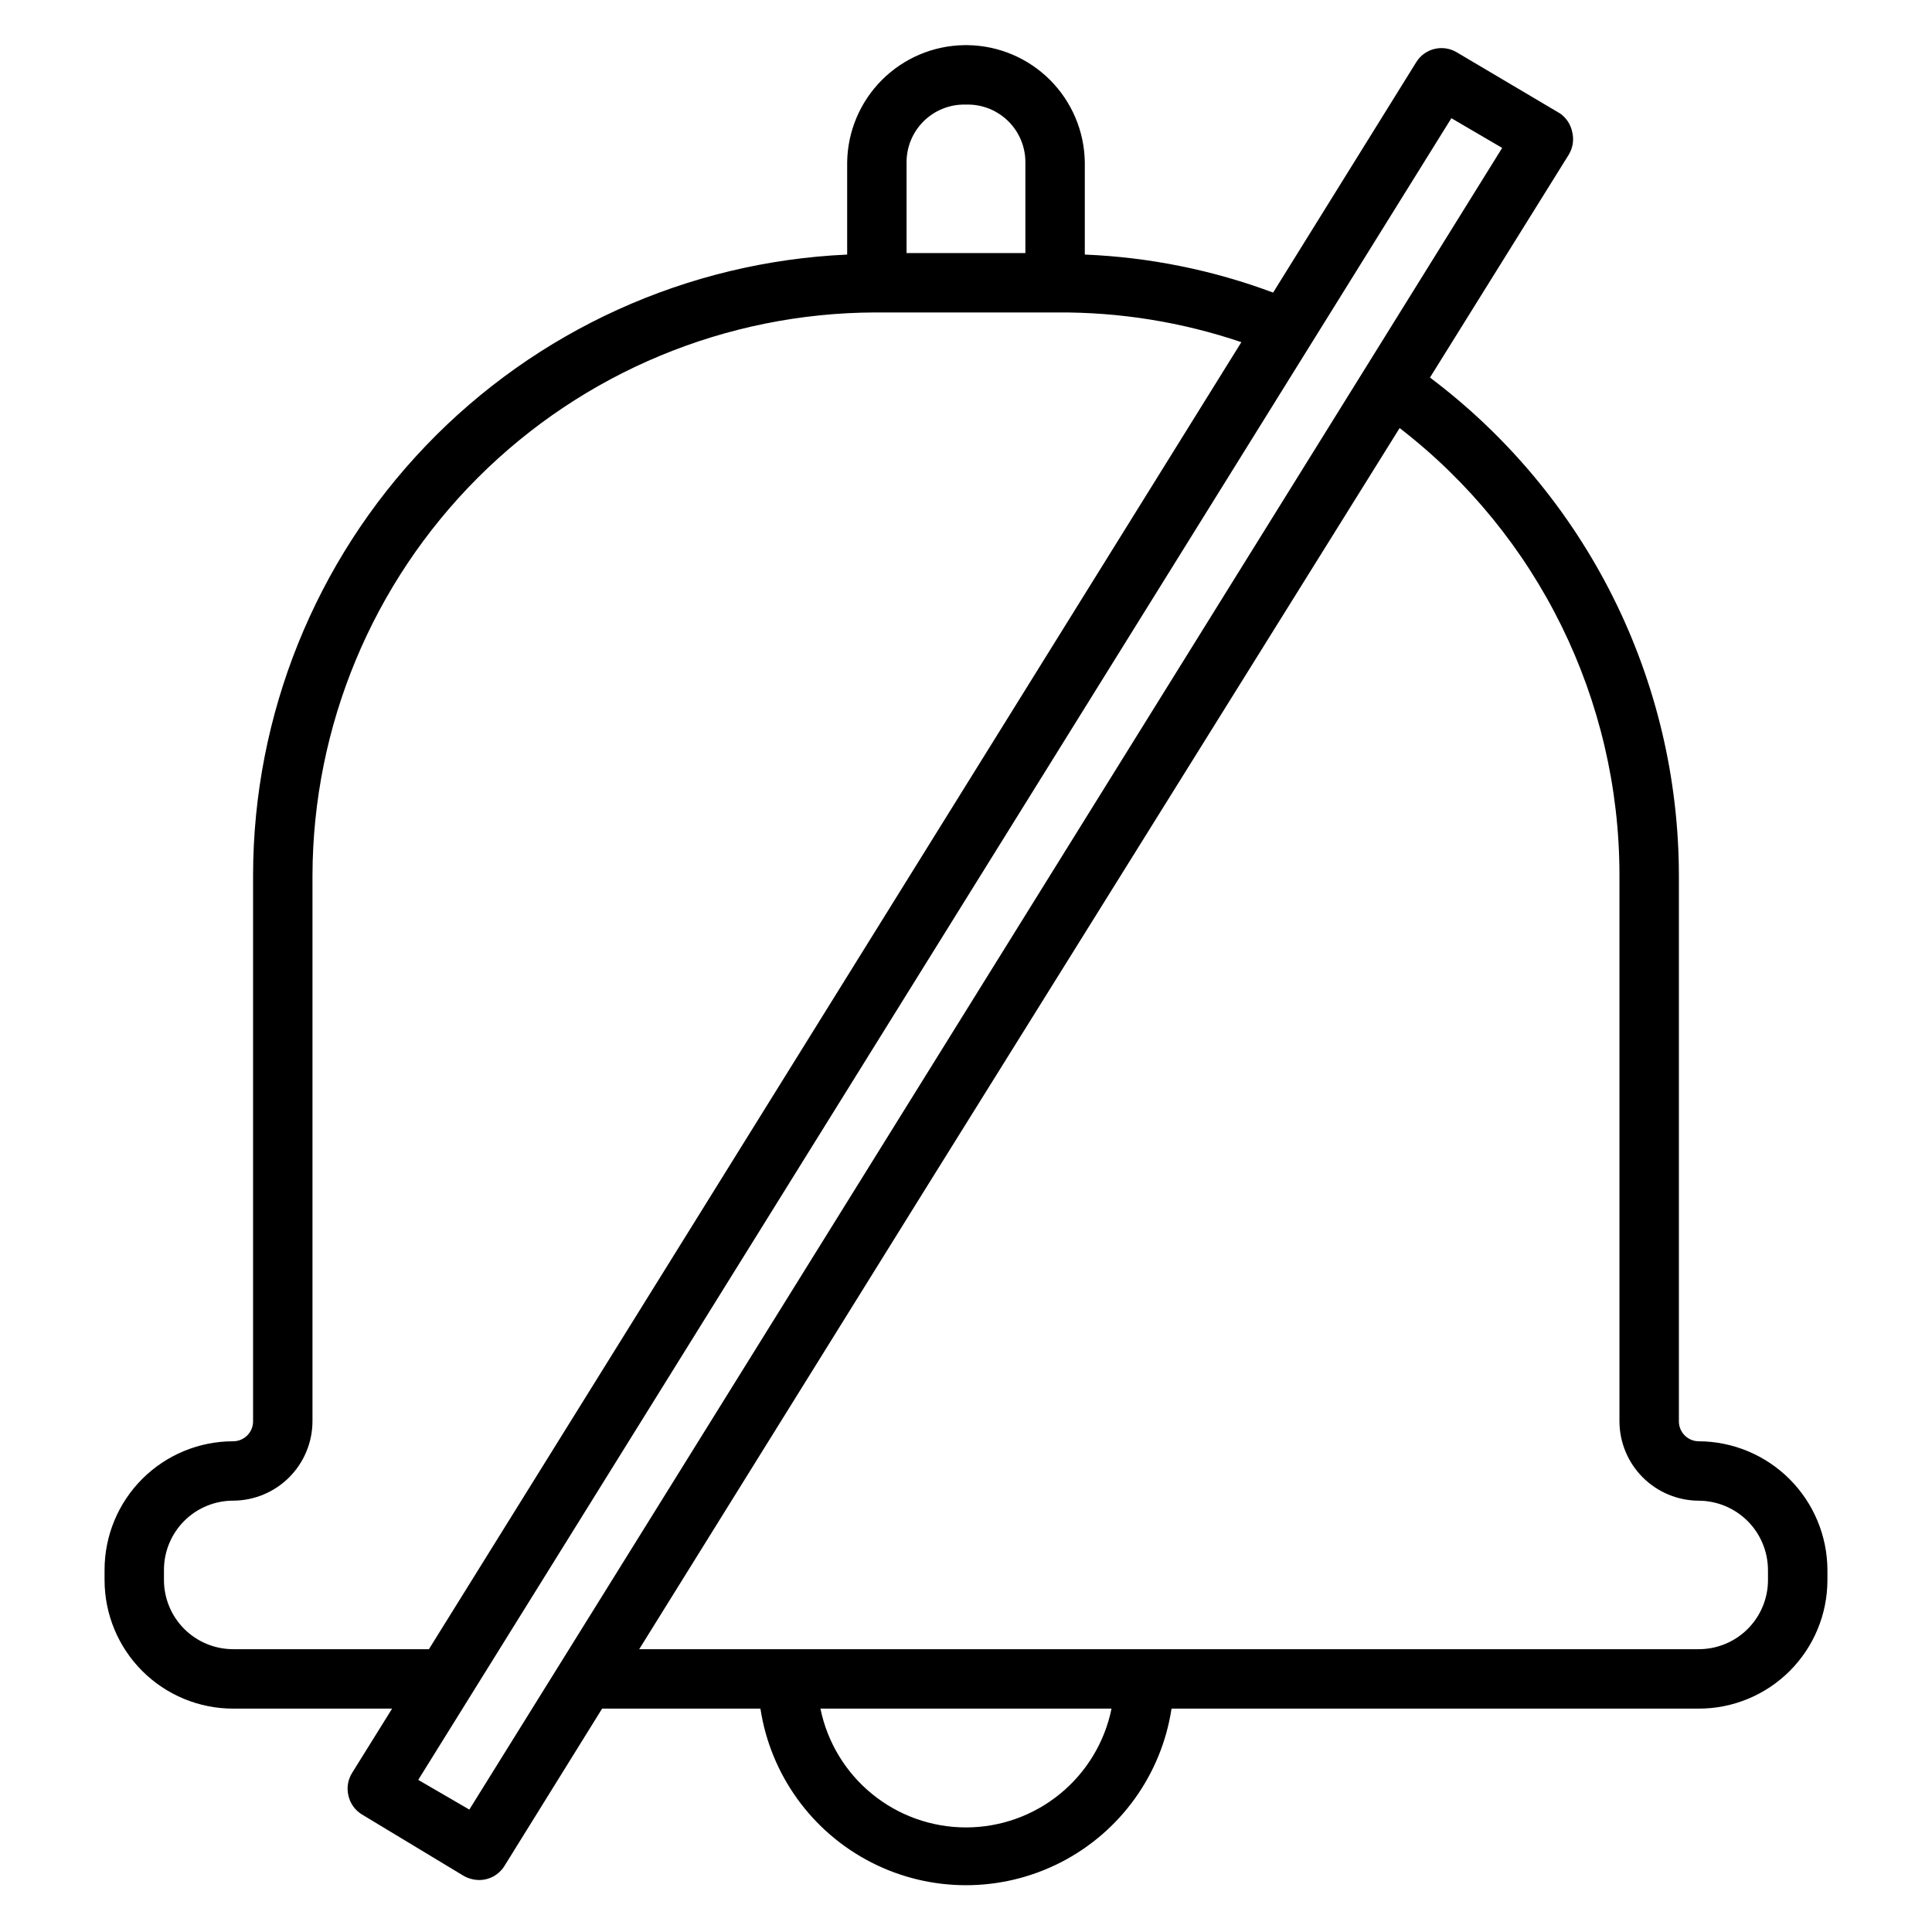 <?xml version="1.0" encoding="UTF-8"?>
<!-- Uploaded to: ICON Repo, www.svgrepo.com, Generator: ICON Repo Mixer Tools -->
<svg fill="#000000" width="800px" height="800px" version="1.1" viewBox="144 144 512 512" xmlns="http://www.w3.org/2000/svg">
 <path d="m594.2 525.95c-2.914 0-5.277-2.359-5.277-5.273v-144.77c-0.043-25.586-6.023-50.809-17.469-73.691-11.445-22.879-28.047-42.789-48.496-58.164l36.762-59.039v-0.004c1.098-1.785 1.441-3.941 0.945-5.981-0.391-2.012-1.551-3.789-3.231-4.961l-27.395-16.215c-3.68-2.191-8.438-1.039-10.703 2.598l-37.945 61.086c-15.996-5.977-32.844-9.379-49.906-10.074v-24.484c-0.125-8.188-3.43-16.004-9.223-21.797-5.789-5.789-13.605-9.098-21.793-9.219h-0.945c-8.188 0.121-16.008 3.43-21.797 9.219-5.793 5.793-9.098 13.609-9.219 21.797v24.484c-42.355 1.902-82.352 20.051-111.67 50.676-29.32 30.625-45.711 71.371-45.77 113.77v144.77c0 2.914-2.363 5.273-5.273 5.273-9.043 0-17.711 3.594-24.105 9.984-6.391 6.394-9.98 15.062-9.98 24.102v2.68c0 9.039 3.59 17.707 9.98 24.102 6.394 6.391 15.062 9.984 24.105 9.984h42.117l-10.629 17.082c-1.102 1.785-1.441 3.941-0.945 5.981 0.465 2.062 1.742 3.852 3.543 4.961l27 16.297v-0.004c1.246 0.711 2.656 1.09 4.094 1.102 2.719 0.008 5.25-1.391 6.691-3.699l25.898-41.719h41.957c2.672 17.508 13.598 32.668 29.363 40.742 15.77 8.07 34.457 8.07 50.223 0 15.766-8.074 26.691-23.234 29.363-40.742h139.73c9.039 0 17.707-3.594 24.102-9.984 6.391-6.394 9.984-15.062 9.984-24.102v-2.68c-0.043-9.027-3.648-17.672-10.031-24.055-6.383-6.383-15.027-9.988-24.055-10.031zm-209.95-338.97c0-4.051 1.609-7.934 4.473-10.797 2.863-2.863 6.75-4.473 10.801-4.473h0.945c4.047 0 7.934 1.609 10.797 4.473 2.863 2.863 4.473 6.746 4.473 10.797v24.09h-31.488zm-126.58 394.07h-51.875c-4.867 0-9.531-1.934-12.973-5.371-3.438-3.441-5.371-8.105-5.371-12.969v-2.68c0-4.863 1.934-9.527 5.371-12.969 3.441-3.438 8.105-5.371 12.973-5.371 5.566-0.02 10.902-2.242 14.84-6.18 3.934-3.938 6.156-9.27 6.176-14.84v-144.77c0.125-39.504 15.875-77.355 43.809-105.29s65.785-43.684 105.29-43.809h48.176c16.621-0.121 33.145 2.539 48.887 7.875l-155.24 249.78zm10.707 42.508-13.539-7.871 273.79-440.36 13.461 7.871-36.289 58.41-188.22 302.84zm131.62 4.727c-9.074 0-17.871-3.133-24.898-8.871-7.031-5.738-11.859-13.727-13.676-22.617h77.145c-1.812 8.891-6.644 16.879-13.672 22.617-7.031 5.738-15.828 8.871-24.898 8.871zm212.54-65.574c0 4.863-1.934 9.527-5.371 12.969-3.441 3.438-8.105 5.371-12.969 5.371h-280.8l75.57-121.54 125.95-202.07c36.738 28.32 58.258 72.086 58.254 118.47v144.77c0.02 5.57 2.242 10.902 6.18 14.84s9.27 6.16 14.84 6.18c4.856 0.02 9.508 1.961 12.945 5.394 3.434 3.434 5.375 8.09 5.394 12.945z"/>
</svg>